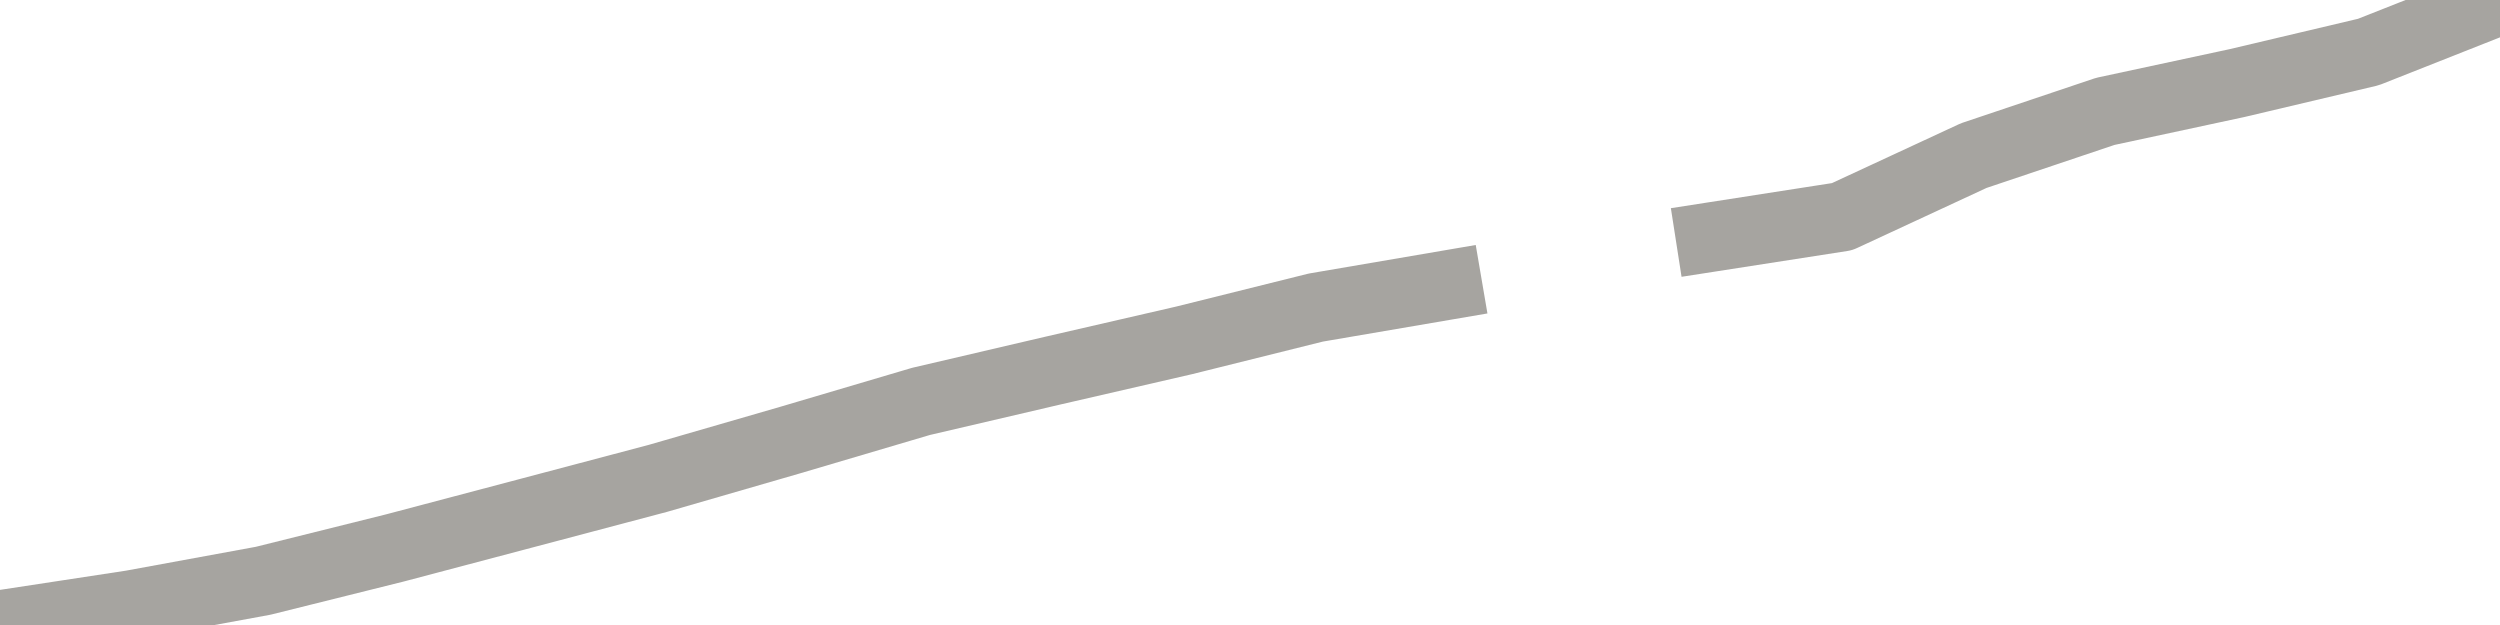 <?xml version="1.0" encoding="utf-8" standalone="no"?>
<!DOCTYPE svg PUBLIC "-//W3C//DTD SVG 1.1//EN"
  "http://www.w3.org/Graphics/SVG/1.1/DTD/svg11.dtd">
<svg xmlns:xlink="http://www.w3.org/1999/xlink" width="72pt" height="18pt" viewBox="0 0 72 18" xmlns="http://www.w3.org/2000/svg" version="1.1">
 <defs>
  <style type="text/css">*{stroke-linejoin: round; stroke-linecap: butt}</style>
 </defs>
 <g id="figure_1">
  <g id="patch_1">
   <path d="M 0 18 
L 72 18 
L 72 0 
L 0 0 
L 0 18 
z
" style="fill: none"/>
  </g>
  <g id="axes_1">
   <g id="patch_2">
    <path d="M 0 18 
L 72 18 
L 72 0 
L 0 0 
L 0 18 
z
" style="fill: none; opacity: 0"/>
   </g>
   <g id="line2d_1">
    <path d="M 0 18 
L 3.789 17.422 
L 7.579 16.726 
L 11.368 15.782 
L 15.158 14.78 
L 18.947 13.777 
L 22.737 12.68 
L 26.526 11.56 
L 30.316 10.675 
L 34.105 9.802 
L 37.895 8.858 
L 41.684 8.21 
M 49.263 6.83 
L 53.053 6.24 
L 56.842 4.482 
L 60.632 3.208 
L 64.421 2.394 
L 68.211 1.498 
L 72 -0 
" clip-path="url(#p0fbe3e19a9)" style="fill: none; stroke: #a6a4a0; stroke-width: 2; stroke-linecap: square"/>
   </g>
  </g>
  <g id="axes_2"/>
 </g>
 <defs>
  <clipPath id="p0fbe3e19a9">
   <rect x="0" y="0" width="72" height="18"/>
  </clipPath>
 </defs>
</svg>
